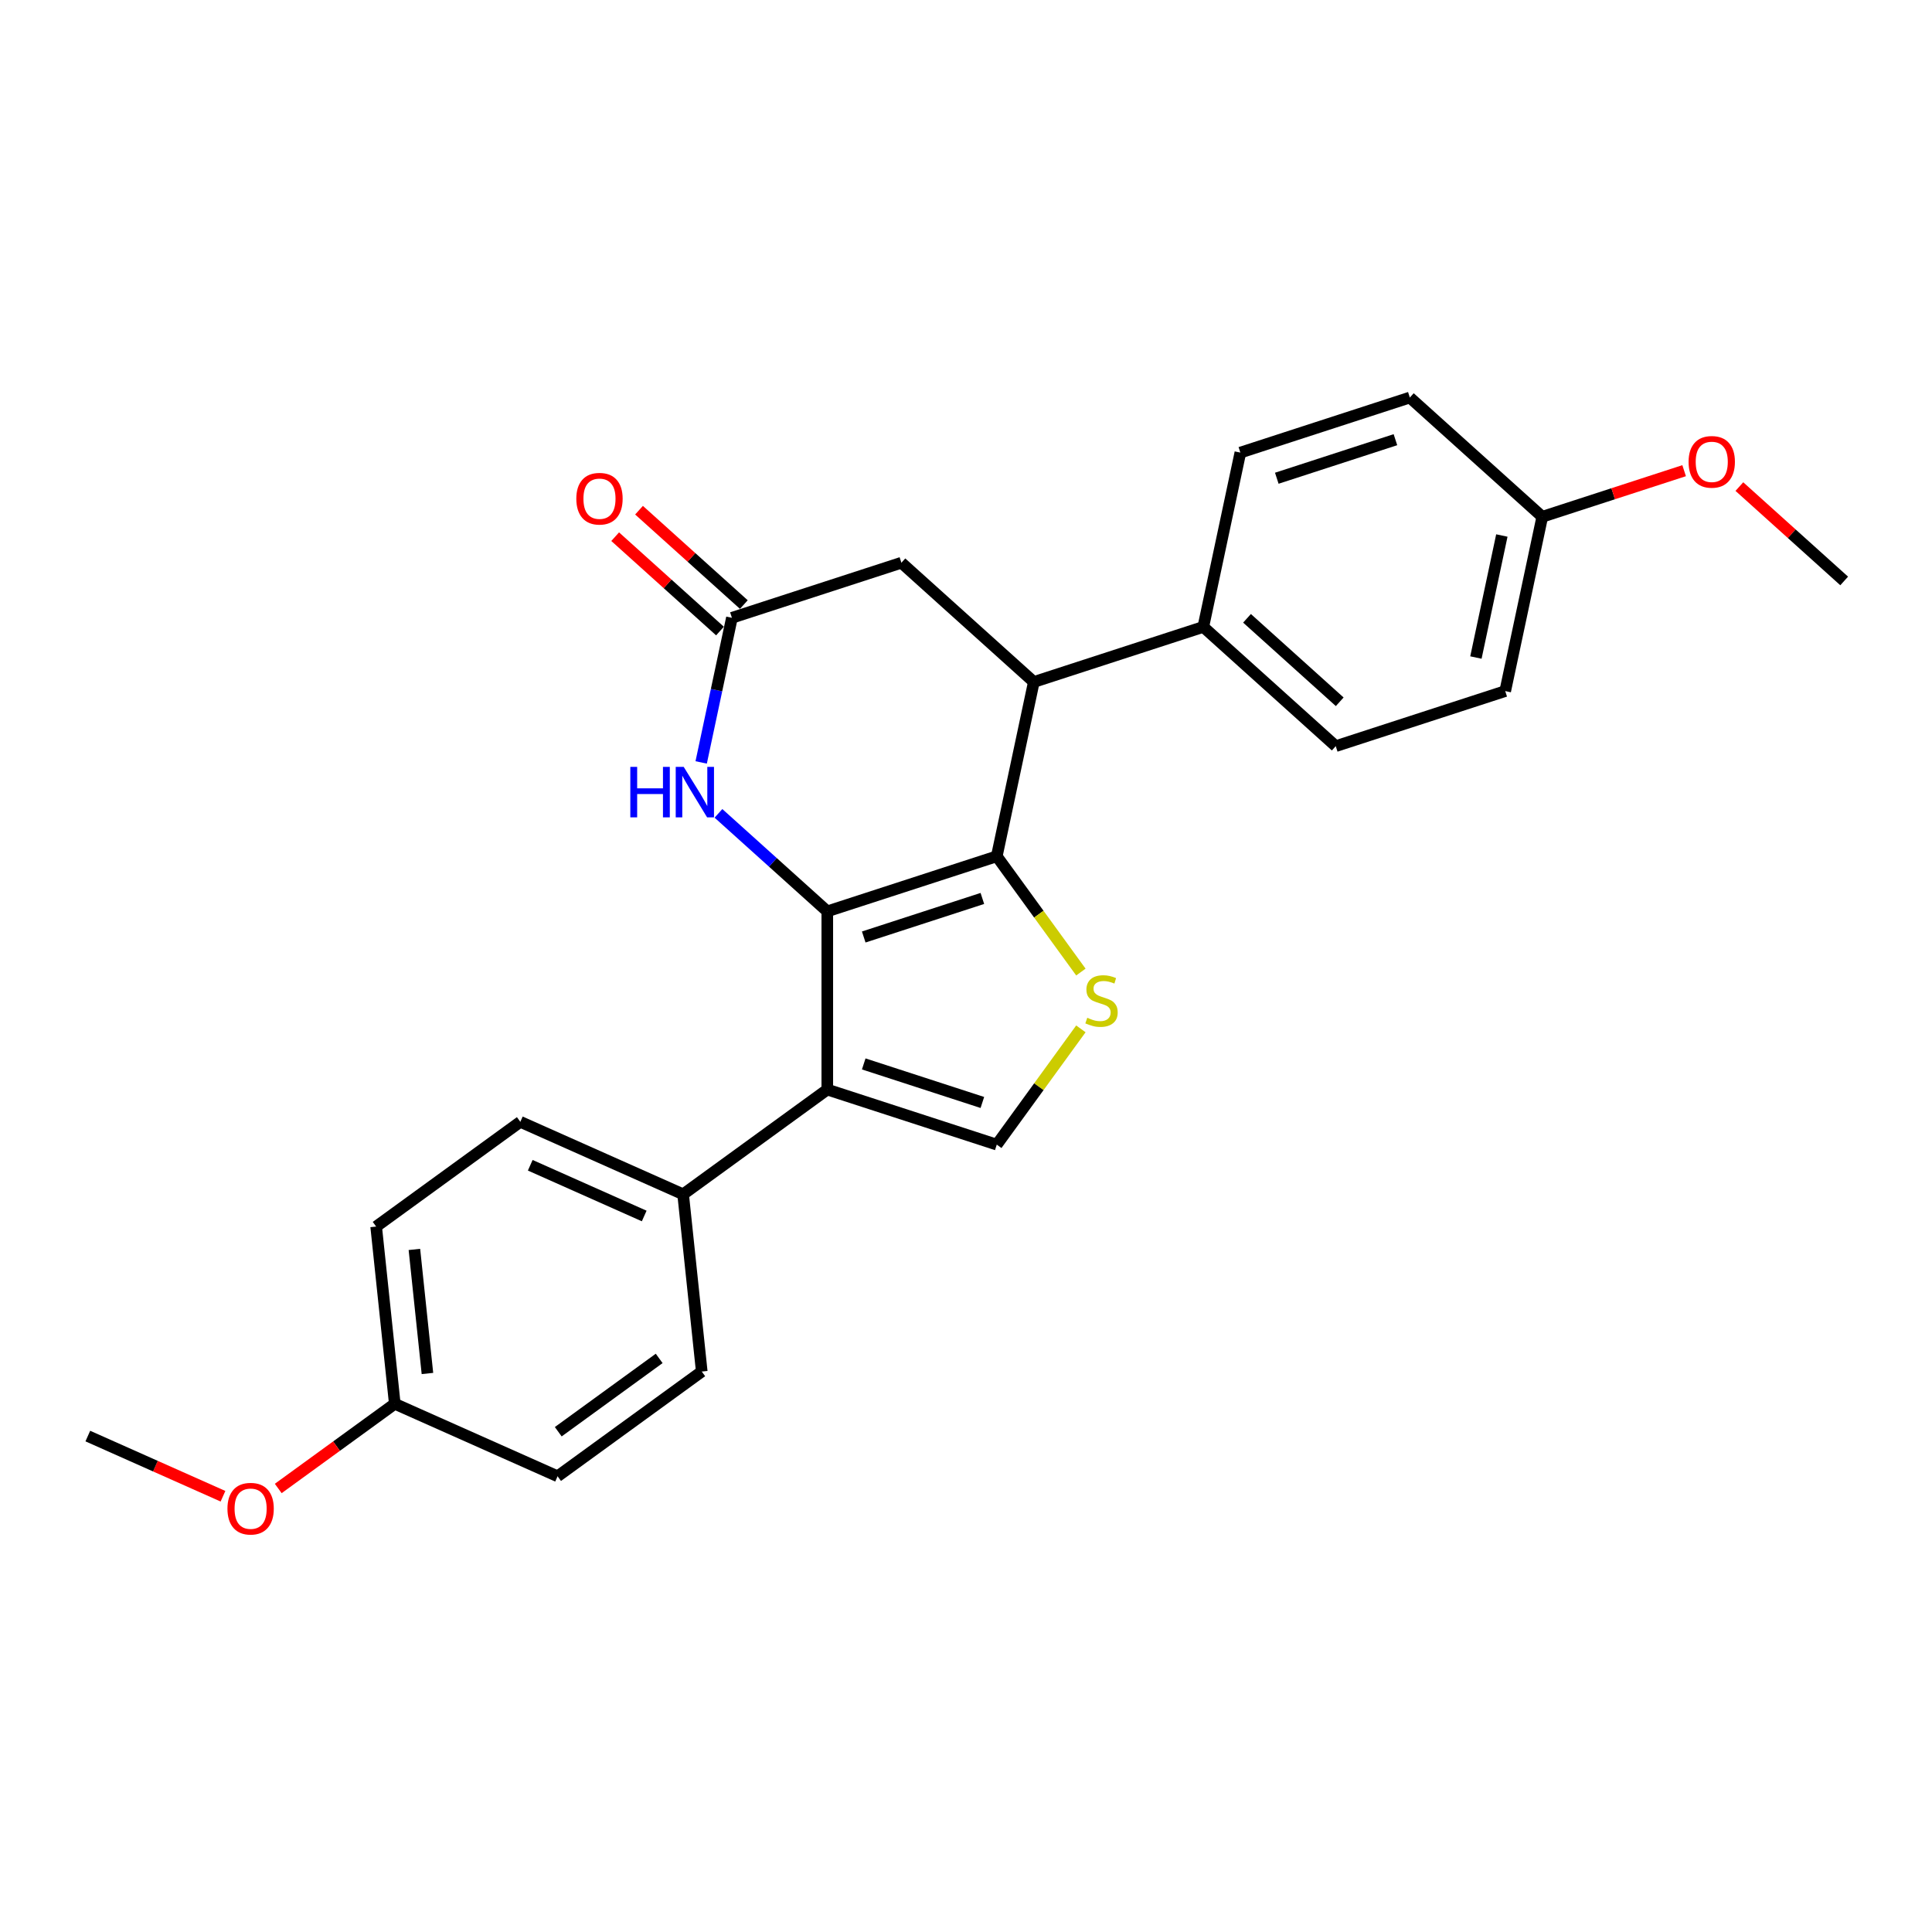 <?xml version='1.0' encoding='iso-8859-1'?>
<svg version='1.1' baseProfile='full'
              xmlns='http://www.w3.org/2000/svg'
                      xmlns:rdkit='http://www.rdkit.org/xml'
                      xmlns:xlink='http://www.w3.org/1999/xlink'
                  xml:space='preserve'
width='1000px' height='1000px' viewBox='0 0 1000 1000'>
<!-- END OF HEADER -->
<rect style='opacity:1.0;fill:#FFFFFF;stroke:none' width='1000' height='1000' x='0' y='0'> </rect>
<path class='bond-0' d='M 428.206,471.717 L 515.929,443.214' style='fill:none;fill-rule:evenodd;stroke:#000000;stroke-width:6px;stroke-linecap:butt;stroke-linejoin:miter;stroke-opacity:1' />
<path class='bond-0' d='M 447.065,484.986 L 508.471,465.034' style='fill:none;fill-rule:evenodd;stroke:#000000;stroke-width:6px;stroke-linecap:butt;stroke-linejoin:miter;stroke-opacity:1' />
<path class='bond-1' d='M 428.206,471.717 L 428.206,563.954' style='fill:none;fill-rule:evenodd;stroke:#000000;stroke-width:6px;stroke-linecap:butt;stroke-linejoin:miter;stroke-opacity:1' />
<path class='bond-3' d='M 428.206,471.717 L 400.039,446.355' style='fill:none;fill-rule:evenodd;stroke:#000000;stroke-width:6px;stroke-linecap:butt;stroke-linejoin:miter;stroke-opacity:1' />
<path class='bond-3' d='M 400.039,446.355 L 371.872,420.994' style='fill:none;fill-rule:evenodd;stroke:#0000FF;stroke-width:6px;stroke-linecap:butt;stroke-linejoin:miter;stroke-opacity:1' />
<path class='bond-2' d='M 515.929,443.214 L 537.696,473.174' style='fill:none;fill-rule:evenodd;stroke:#000000;stroke-width:6px;stroke-linecap:butt;stroke-linejoin:miter;stroke-opacity:1' />
<path class='bond-2' d='M 537.696,473.174 L 559.464,503.134' style='fill:none;fill-rule:evenodd;stroke:#CCCC00;stroke-width:6px;stroke-linecap:butt;stroke-linejoin:miter;stroke-opacity:1' />
<path class='bond-5' d='M 515.929,443.214 L 535.106,352.992' style='fill:none;fill-rule:evenodd;stroke:#000000;stroke-width:6px;stroke-linecap:butt;stroke-linejoin:miter;stroke-opacity:1' />
<path class='bond-4' d='M 428.206,563.954 L 515.929,592.458' style='fill:none;fill-rule:evenodd;stroke:#000000;stroke-width:6px;stroke-linecap:butt;stroke-linejoin:miter;stroke-opacity:1' />
<path class='bond-4' d='M 447.065,550.685 L 508.471,570.637' style='fill:none;fill-rule:evenodd;stroke:#000000;stroke-width:6px;stroke-linecap:butt;stroke-linejoin:miter;stroke-opacity:1' />
<path class='bond-7' d='M 428.206,563.954 L 353.584,618.17' style='fill:none;fill-rule:evenodd;stroke:#000000;stroke-width:6px;stroke-linecap:butt;stroke-linejoin:miter;stroke-opacity:1' />
<path class='bond-25' d='M 559.464,532.537 L 537.696,562.497' style='fill:none;fill-rule:evenodd;stroke:#CCCC00;stroke-width:6px;stroke-linecap:butt;stroke-linejoin:miter;stroke-opacity:1' />
<path class='bond-25' d='M 537.696,562.497 L 515.929,592.458' style='fill:none;fill-rule:evenodd;stroke:#000000;stroke-width:6px;stroke-linecap:butt;stroke-linejoin:miter;stroke-opacity:1' />
<path class='bond-6' d='M 362.926,394.631 L 370.881,357.203' style='fill:none;fill-rule:evenodd;stroke:#0000FF;stroke-width:6px;stroke-linecap:butt;stroke-linejoin:miter;stroke-opacity:1' />
<path class='bond-6' d='M 370.881,357.203 L 378.837,319.775' style='fill:none;fill-rule:evenodd;stroke:#000000;stroke-width:6px;stroke-linecap:butt;stroke-linejoin:miter;stroke-opacity:1' />
<path class='bond-9' d='M 535.106,352.992 L 622.829,324.489' style='fill:none;fill-rule:evenodd;stroke:#000000;stroke-width:6px;stroke-linecap:butt;stroke-linejoin:miter;stroke-opacity:1' />
<path class='bond-26' d='M 535.106,352.992 L 466.56,291.272' style='fill:none;fill-rule:evenodd;stroke:#000000;stroke-width:6px;stroke-linecap:butt;stroke-linejoin:miter;stroke-opacity:1' />
<path class='bond-8' d='M 378.837,319.775 L 466.56,291.272' style='fill:none;fill-rule:evenodd;stroke:#000000;stroke-width:6px;stroke-linecap:butt;stroke-linejoin:miter;stroke-opacity:1' />
<path class='bond-10' d='M 385.009,312.921 L 357.884,288.498' style='fill:none;fill-rule:evenodd;stroke:#000000;stroke-width:6px;stroke-linecap:butt;stroke-linejoin:miter;stroke-opacity:1' />
<path class='bond-10' d='M 357.884,288.498 L 330.76,264.075' style='fill:none;fill-rule:evenodd;stroke:#FF0000;stroke-width:6px;stroke-linecap:butt;stroke-linejoin:miter;stroke-opacity:1' />
<path class='bond-10' d='M 372.665,326.63 L 345.54,302.207' style='fill:none;fill-rule:evenodd;stroke:#000000;stroke-width:6px;stroke-linecap:butt;stroke-linejoin:miter;stroke-opacity:1' />
<path class='bond-10' d='M 345.54,302.207 L 318.416,277.784' style='fill:none;fill-rule:evenodd;stroke:#FF0000;stroke-width:6px;stroke-linecap:butt;stroke-linejoin:miter;stroke-opacity:1' />
<path class='bond-11' d='M 353.584,618.17 L 269.32,580.654' style='fill:none;fill-rule:evenodd;stroke:#000000;stroke-width:6px;stroke-linecap:butt;stroke-linejoin:miter;stroke-opacity:1' />
<path class='bond-11' d='M 333.441,629.396 L 274.456,603.134' style='fill:none;fill-rule:evenodd;stroke:#000000;stroke-width:6px;stroke-linecap:butt;stroke-linejoin:miter;stroke-opacity:1' />
<path class='bond-12' d='M 353.584,618.17 L 363.225,709.903' style='fill:none;fill-rule:evenodd;stroke:#000000;stroke-width:6px;stroke-linecap:butt;stroke-linejoin:miter;stroke-opacity:1' />
<path class='bond-13' d='M 622.829,324.489 L 691.376,386.208' style='fill:none;fill-rule:evenodd;stroke:#000000;stroke-width:6px;stroke-linecap:butt;stroke-linejoin:miter;stroke-opacity:1' />
<path class='bond-13' d='M 645.455,320.037 L 693.437,363.241' style='fill:none;fill-rule:evenodd;stroke:#000000;stroke-width:6px;stroke-linecap:butt;stroke-linejoin:miter;stroke-opacity:1' />
<path class='bond-14' d='M 622.829,324.489 L 642.007,234.266' style='fill:none;fill-rule:evenodd;stroke:#000000;stroke-width:6px;stroke-linecap:butt;stroke-linejoin:miter;stroke-opacity:1' />
<path class='bond-17' d='M 269.32,580.654 L 194.698,634.87' style='fill:none;fill-rule:evenodd;stroke:#000000;stroke-width:6px;stroke-linecap:butt;stroke-linejoin:miter;stroke-opacity:1' />
<path class='bond-20' d='M 363.225,709.903 L 288.603,764.119' style='fill:none;fill-rule:evenodd;stroke:#000000;stroke-width:6px;stroke-linecap:butt;stroke-linejoin:miter;stroke-opacity:1' />
<path class='bond-20' d='M 341.189,703.111 L 288.953,741.062' style='fill:none;fill-rule:evenodd;stroke:#000000;stroke-width:6px;stroke-linecap:butt;stroke-linejoin:miter;stroke-opacity:1' />
<path class='bond-18' d='M 691.376,386.208 L 779.099,357.705' style='fill:none;fill-rule:evenodd;stroke:#000000;stroke-width:6px;stroke-linecap:butt;stroke-linejoin:miter;stroke-opacity:1' />
<path class='bond-19' d='M 642.007,234.266 L 729.73,205.763' style='fill:none;fill-rule:evenodd;stroke:#000000;stroke-width:6px;stroke-linecap:butt;stroke-linejoin:miter;stroke-opacity:1' />
<path class='bond-19' d='M 660.866,247.536 L 722.272,227.583' style='fill:none;fill-rule:evenodd;stroke:#000000;stroke-width:6px;stroke-linecap:butt;stroke-linejoin:miter;stroke-opacity:1' />
<path class='bond-15' d='M 204.34,726.602 L 288.603,764.119' style='fill:none;fill-rule:evenodd;stroke:#000000;stroke-width:6px;stroke-linecap:butt;stroke-linejoin:miter;stroke-opacity:1' />
<path class='bond-21' d='M 204.34,726.602 L 174.177,748.517' style='fill:none;fill-rule:evenodd;stroke:#000000;stroke-width:6px;stroke-linecap:butt;stroke-linejoin:miter;stroke-opacity:1' />
<path class='bond-21' d='M 174.177,748.517 L 144.015,770.431' style='fill:none;fill-rule:evenodd;stroke:#FF0000;stroke-width:6px;stroke-linecap:butt;stroke-linejoin:miter;stroke-opacity:1' />
<path class='bond-27' d='M 204.34,726.602 L 194.698,634.87' style='fill:none;fill-rule:evenodd;stroke:#000000;stroke-width:6px;stroke-linecap:butt;stroke-linejoin:miter;stroke-opacity:1' />
<path class='bond-27' d='M 221.24,710.914 L 214.491,646.702' style='fill:none;fill-rule:evenodd;stroke:#000000;stroke-width:6px;stroke-linecap:butt;stroke-linejoin:miter;stroke-opacity:1' />
<path class='bond-16' d='M 798.276,267.482 L 729.73,205.763' style='fill:none;fill-rule:evenodd;stroke:#000000;stroke-width:6px;stroke-linecap:butt;stroke-linejoin:miter;stroke-opacity:1' />
<path class='bond-22' d='M 798.276,267.482 L 834.989,255.554' style='fill:none;fill-rule:evenodd;stroke:#000000;stroke-width:6px;stroke-linecap:butt;stroke-linejoin:miter;stroke-opacity:1' />
<path class='bond-22' d='M 834.989,255.554 L 871.703,243.625' style='fill:none;fill-rule:evenodd;stroke:#FF0000;stroke-width:6px;stroke-linecap:butt;stroke-linejoin:miter;stroke-opacity:1' />
<path class='bond-28' d='M 798.276,267.482 L 779.099,357.705' style='fill:none;fill-rule:evenodd;stroke:#000000;stroke-width:6px;stroke-linecap:butt;stroke-linejoin:miter;stroke-opacity:1' />
<path class='bond-28' d='M 777.355,277.18 L 763.931,340.336' style='fill:none;fill-rule:evenodd;stroke:#000000;stroke-width:6px;stroke-linecap:butt;stroke-linejoin:miter;stroke-opacity:1' />
<path class='bond-23' d='M 115.421,774.453 L 80.438,758.878' style='fill:none;fill-rule:evenodd;stroke:#FF0000;stroke-width:6px;stroke-linecap:butt;stroke-linejoin:miter;stroke-opacity:1' />
<path class='bond-23' d='M 80.438,758.878 L 45.455,743.302' style='fill:none;fill-rule:evenodd;stroke:#000000;stroke-width:6px;stroke-linecap:butt;stroke-linejoin:miter;stroke-opacity:1' />
<path class='bond-24' d='M 900.296,251.852 L 927.421,276.275' style='fill:none;fill-rule:evenodd;stroke:#FF0000;stroke-width:6px;stroke-linecap:butt;stroke-linejoin:miter;stroke-opacity:1' />
<path class='bond-24' d='M 927.421,276.275 L 954.545,300.699' style='fill:none;fill-rule:evenodd;stroke:#000000;stroke-width:6px;stroke-linecap:butt;stroke-linejoin:miter;stroke-opacity:1' />
<path  class='atom-3' d='M 562.766 526.801
Q 563.061 526.912, 564.279 527.428
Q 565.496 527.945, 566.824 528.277
Q 568.189 528.572, 569.518 528.572
Q 571.99 528.572, 573.429 527.391
Q 574.867 526.174, 574.867 524.071
Q 574.867 522.632, 574.13 521.746
Q 573.429 520.861, 572.322 520.381
Q 571.215 519.902, 569.37 519.348
Q 567.046 518.647, 565.644 517.983
Q 564.279 517.319, 563.282 515.917
Q 562.323 514.515, 562.323 512.154
Q 562.323 508.87, 564.537 506.841
Q 566.787 504.812, 571.215 504.812
Q 574.24 504.812, 577.671 506.251
L 576.823 509.091
Q 573.687 507.8, 571.326 507.8
Q 568.78 507.8, 567.378 508.87
Q 565.976 509.903, 566.013 511.711
Q 566.013 513.113, 566.714 513.962
Q 567.452 514.81, 568.485 515.29
Q 569.555 515.769, 571.326 516.323
Q 573.687 517.061, 575.089 517.799
Q 576.491 518.537, 577.487 520.049
Q 578.52 521.525, 578.52 524.071
Q 578.52 527.687, 576.085 529.642
Q 573.687 531.561, 569.665 531.561
Q 567.341 531.561, 565.57 531.044
Q 563.836 530.564, 561.77 529.716
L 562.766 526.801
' fill='#CCCC00'/>
<path  class='atom-4' d='M 326.251 396.937
L 329.793 396.937
L 329.793 408.042
L 343.149 408.042
L 343.149 396.937
L 346.691 396.937
L 346.691 423.059
L 343.149 423.059
L 343.149 410.994
L 329.793 410.994
L 329.793 423.059
L 326.251 423.059
L 326.251 396.937
' fill='#0000FF'/>
<path  class='atom-4' d='M 353.885 396.937
L 362.445 410.772
Q 363.294 412.138, 364.659 414.61
Q 366.024 417.081, 366.098 417.229
L 366.098 396.937
L 369.566 396.937
L 369.566 423.059
L 365.987 423.059
L 356.8 407.932
Q 355.73 406.161, 354.586 404.131
Q 353.48 402.102, 353.148 401.475
L 353.148 423.059
L 349.753 423.059
L 349.753 396.937
L 353.885 396.937
' fill='#0000FF'/>
<path  class='atom-11' d='M 298.3 258.13
Q 298.3 251.858, 301.399 248.353
Q 304.498 244.848, 310.291 244.848
Q 316.083 244.848, 319.183 248.353
Q 322.282 251.858, 322.282 258.13
Q 322.282 264.476, 319.146 268.092
Q 316.01 271.671, 310.291 271.671
Q 304.535 271.671, 301.399 268.092
Q 298.3 264.513, 298.3 258.13
M 310.291 268.719
Q 314.276 268.719, 316.415 266.063
Q 318.592 263.369, 318.592 258.13
Q 318.592 253.002, 316.415 250.419
Q 314.276 247.8, 310.291 247.8
Q 306.306 247.8, 304.129 250.382
Q 301.989 252.965, 301.989 258.13
Q 301.989 263.406, 304.129 266.063
Q 306.306 268.719, 310.291 268.719
' fill='#FF0000'/>
<path  class='atom-22' d='M 117.727 780.892
Q 117.727 774.62, 120.826 771.115
Q 123.925 767.61, 129.718 767.61
Q 135.51 767.61, 138.61 771.115
Q 141.709 774.62, 141.709 780.892
Q 141.709 787.238, 138.573 790.854
Q 135.437 794.433, 129.718 794.433
Q 123.962 794.433, 120.826 790.854
Q 117.727 787.275, 117.727 780.892
M 129.718 791.481
Q 133.703 791.481, 135.843 788.825
Q 138.019 786.131, 138.019 780.892
Q 138.019 775.764, 135.843 773.181
Q 133.703 770.562, 129.718 770.562
Q 125.733 770.562, 123.556 773.144
Q 121.417 775.727, 121.417 780.892
Q 121.417 786.168, 123.556 788.825
Q 125.733 791.481, 129.718 791.481
' fill='#FF0000'/>
<path  class='atom-23' d='M 874.009 239.053
Q 874.009 232.781, 877.108 229.276
Q 880.207 225.771, 885.999 225.771
Q 891.792 225.771, 894.891 229.276
Q 897.99 232.781, 897.99 239.053
Q 897.99 245.399, 894.854 249.015
Q 891.718 252.594, 885.999 252.594
Q 880.244 252.594, 877.108 249.015
Q 874.009 245.436, 874.009 239.053
M 885.999 249.642
Q 889.984 249.642, 892.124 246.986
Q 894.301 244.292, 894.301 239.053
Q 894.301 233.925, 892.124 231.342
Q 889.984 228.723, 885.999 228.723
Q 882.015 228.723, 879.838 231.305
Q 877.698 233.888, 877.698 239.053
Q 877.698 244.329, 879.838 246.986
Q 882.015 249.642, 885.999 249.642
' fill='#FF0000'/>
</svg>
